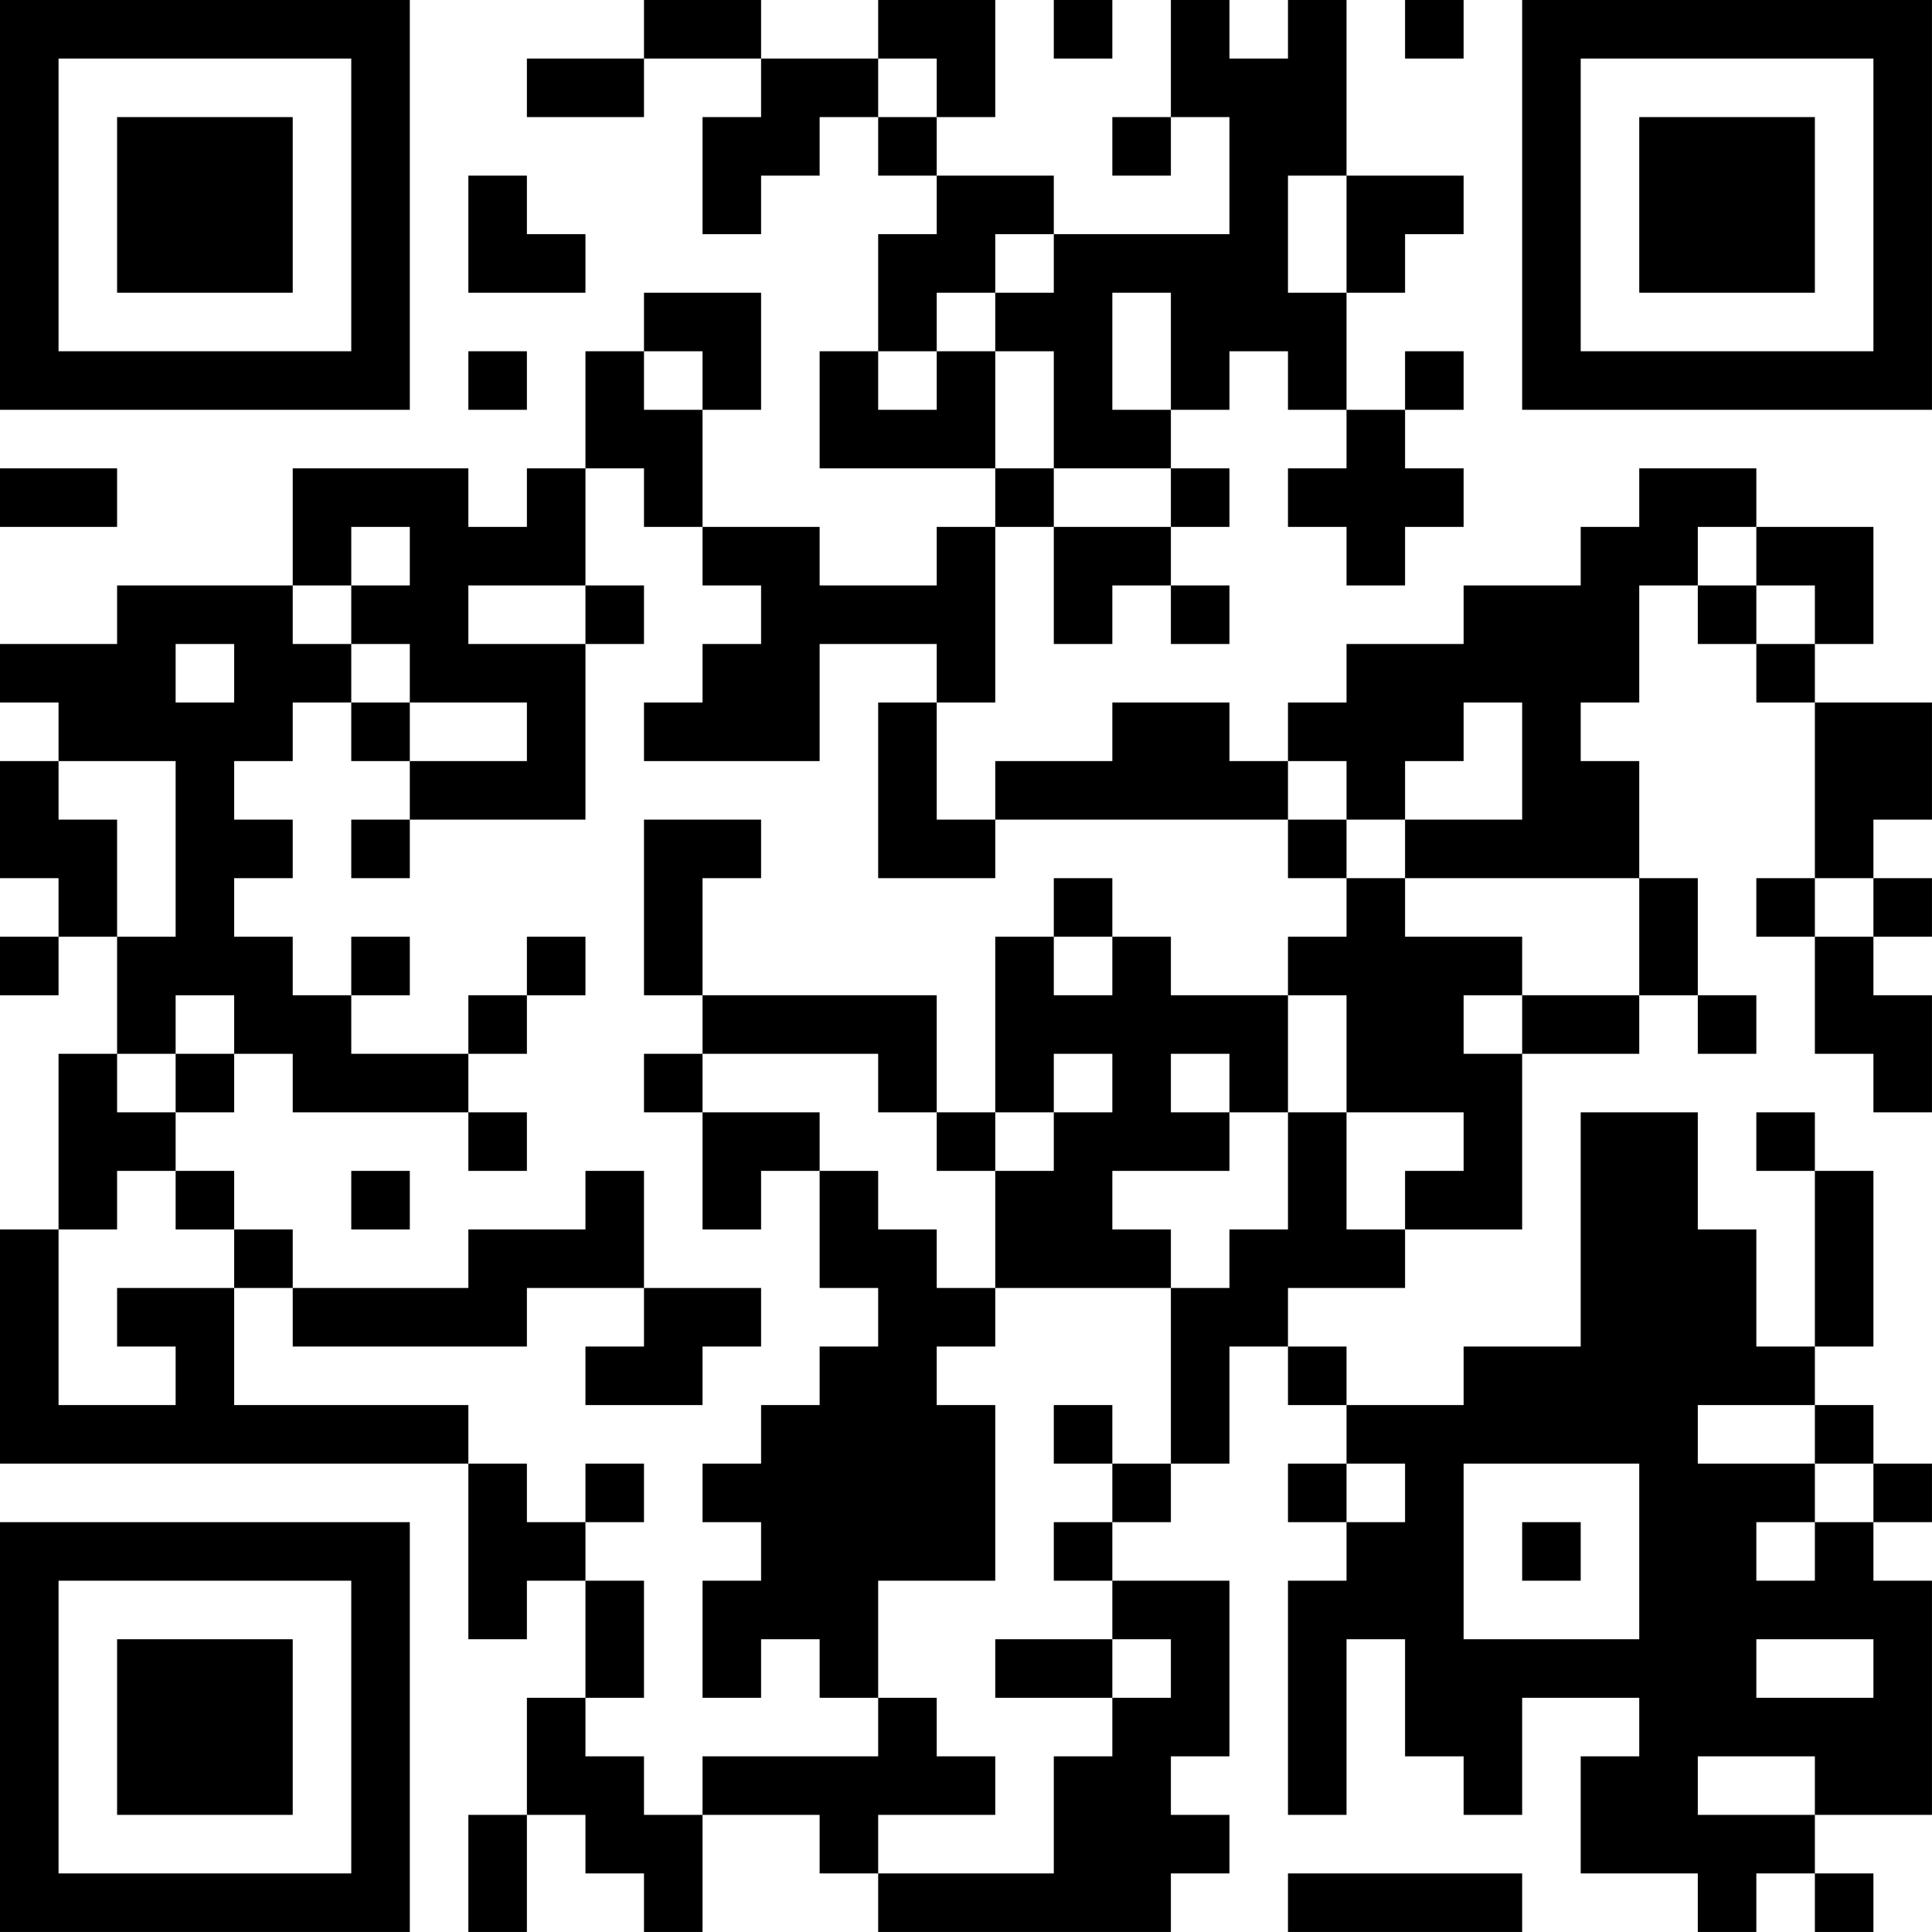 <?xml version="1.0" encoding="UTF-8"?>
<svg xmlns="http://www.w3.org/2000/svg" version="1.1" width="400" height="400" viewBox="0 0 400 400"><rect x="0" y="0" width="400" height="400" fill="#ffffff"/><g transform="scale(12.121)"><g transform="translate(0,0)"><path fill-rule="evenodd" d="M11 0L11 1L9 1L9 2L11 2L11 1L13 1L13 2L12 2L12 4L13 4L13 3L14 3L14 2L15 2L15 3L16 3L16 4L15 4L15 6L14 6L14 8L17 8L17 9L16 9L16 10L14 10L14 9L12 9L12 7L13 7L13 5L11 5L11 6L10 6L10 8L9 8L9 9L8 9L8 8L5 8L5 10L2 10L2 11L0 11L0 12L1 12L1 13L0 13L0 15L1 15L1 16L0 16L0 17L1 17L1 16L2 16L2 18L1 18L1 21L0 21L0 25L8 25L8 28L9 28L9 27L10 27L10 29L9 29L9 31L8 31L8 33L9 33L9 31L10 31L10 32L11 32L11 33L12 33L12 31L14 31L14 32L15 32L15 33L20 33L20 32L21 32L21 31L20 31L20 30L21 30L21 27L19 27L19 26L20 26L20 25L21 25L21 23L22 23L22 24L23 24L23 25L22 25L22 26L23 26L23 27L22 27L22 31L23 31L23 28L24 28L24 30L25 30L25 31L26 31L26 29L28 29L28 30L27 30L27 32L29 32L29 33L30 33L30 32L31 32L31 33L32 33L32 32L31 32L31 31L33 31L33 27L32 27L32 26L33 26L33 25L32 25L32 24L31 24L31 23L32 23L32 20L31 20L31 19L30 19L30 20L31 20L31 23L30 23L30 21L29 21L29 19L27 19L27 23L25 23L25 24L23 24L23 23L22 23L22 22L24 22L24 21L26 21L26 18L28 18L28 17L29 17L29 18L30 18L30 17L29 17L29 15L28 15L28 13L27 13L27 12L28 12L28 10L29 10L29 11L30 11L30 12L31 12L31 15L30 15L30 16L31 16L31 18L32 18L32 19L33 19L33 17L32 17L32 16L33 16L33 15L32 15L32 14L33 14L33 12L31 12L31 11L32 11L32 9L30 9L30 8L28 8L28 9L27 9L27 10L25 10L25 11L23 11L23 12L22 12L22 13L21 13L21 12L19 12L19 13L17 13L17 14L16 14L16 12L17 12L17 9L18 9L18 11L19 11L19 10L20 10L20 11L21 11L21 10L20 10L20 9L21 9L21 8L20 8L20 7L21 7L21 6L22 6L22 7L23 7L23 8L22 8L22 9L23 9L23 10L24 10L24 9L25 9L25 8L24 8L24 7L25 7L25 6L24 6L24 7L23 7L23 5L24 5L24 4L25 4L25 3L23 3L23 0L22 0L22 1L21 1L21 0L20 0L20 2L19 2L19 3L20 3L20 2L21 2L21 4L18 4L18 3L16 3L16 2L17 2L17 0L15 0L15 1L13 1L13 0ZM18 0L18 1L19 1L19 0ZM24 0L24 1L25 1L25 0ZM15 1L15 2L16 2L16 1ZM8 3L8 5L10 5L10 4L9 4L9 3ZM22 3L22 5L23 5L23 3ZM17 4L17 5L16 5L16 6L15 6L15 7L16 7L16 6L17 6L17 8L18 8L18 9L20 9L20 8L18 8L18 6L17 6L17 5L18 5L18 4ZM19 5L19 7L20 7L20 5ZM8 6L8 7L9 7L9 6ZM11 6L11 7L12 7L12 6ZM0 8L0 9L2 9L2 8ZM10 8L10 10L8 10L8 11L10 11L10 14L7 14L7 13L9 13L9 12L7 12L7 11L6 11L6 10L7 10L7 9L6 9L6 10L5 10L5 11L6 11L6 12L5 12L5 13L4 13L4 14L5 14L5 15L4 15L4 16L5 16L5 17L6 17L6 18L8 18L8 19L5 19L5 18L4 18L4 17L3 17L3 18L2 18L2 19L3 19L3 20L2 20L2 21L1 21L1 24L3 24L3 23L2 23L2 22L4 22L4 24L8 24L8 25L9 25L9 26L10 26L10 27L11 27L11 29L10 29L10 30L11 30L11 31L12 31L12 30L15 30L15 29L16 29L16 30L17 30L17 31L15 31L15 32L18 32L18 30L19 30L19 29L20 29L20 28L19 28L19 27L18 27L18 26L19 26L19 25L20 25L20 22L21 22L21 21L22 21L22 19L23 19L23 21L24 21L24 20L25 20L25 19L23 19L23 17L22 17L22 16L23 16L23 15L24 15L24 16L26 16L26 17L25 17L25 18L26 18L26 17L28 17L28 15L24 15L24 14L26 14L26 12L25 12L25 13L24 13L24 14L23 14L23 13L22 13L22 14L17 14L17 15L15 15L15 12L16 12L16 11L14 11L14 13L11 13L11 12L12 12L12 11L13 11L13 10L12 10L12 9L11 9L11 8ZM29 9L29 10L30 10L30 11L31 11L31 10L30 10L30 9ZM10 10L10 11L11 11L11 10ZM3 11L3 12L4 12L4 11ZM6 12L6 13L7 13L7 12ZM1 13L1 14L2 14L2 16L3 16L3 13ZM6 14L6 15L7 15L7 14ZM11 14L11 17L12 17L12 18L11 18L11 19L12 19L12 21L13 21L13 20L14 20L14 22L15 22L15 23L14 23L14 24L13 24L13 25L12 25L12 26L13 26L13 27L12 27L12 29L13 29L13 28L14 28L14 29L15 29L15 27L17 27L17 24L16 24L16 23L17 23L17 22L20 22L20 21L19 21L19 20L21 20L21 19L22 19L22 17L20 17L20 16L19 16L19 15L18 15L18 16L17 16L17 19L16 19L16 17L12 17L12 15L13 15L13 14ZM22 14L22 15L23 15L23 14ZM31 15L31 16L32 16L32 15ZM6 16L6 17L7 17L7 16ZM9 16L9 17L8 17L8 18L9 18L9 17L10 17L10 16ZM18 16L18 17L19 17L19 16ZM3 18L3 19L4 19L4 18ZM12 18L12 19L14 19L14 20L15 20L15 21L16 21L16 22L17 22L17 20L18 20L18 19L19 19L19 18L18 18L18 19L17 19L17 20L16 20L16 19L15 19L15 18ZM20 18L20 19L21 19L21 18ZM8 19L8 20L9 20L9 19ZM3 20L3 21L4 21L4 22L5 22L5 23L9 23L9 22L11 22L11 23L10 23L10 24L12 24L12 23L13 23L13 22L11 22L11 20L10 20L10 21L8 21L8 22L5 22L5 21L4 21L4 20ZM6 20L6 21L7 21L7 20ZM18 24L18 25L19 25L19 24ZM29 24L29 25L31 25L31 26L30 26L30 27L31 27L31 26L32 26L32 25L31 25L31 24ZM10 25L10 26L11 26L11 25ZM23 25L23 26L24 26L24 25ZM25 25L25 28L28 28L28 25ZM26 26L26 27L27 27L27 26ZM17 28L17 29L19 29L19 28ZM30 28L30 29L32 29L32 28ZM29 30L29 31L31 31L31 30ZM22 32L22 33L26 33L26 32ZM0 0L0 7L7 7L7 0ZM1 1L1 6L6 6L6 1ZM2 2L2 5L5 5L5 2ZM26 0L26 7L33 7L33 0ZM27 1L27 6L32 6L32 1ZM28 2L28 5L31 5L31 2ZM0 26L0 33L7 33L7 26ZM1 27L1 32L6 32L6 27ZM2 28L2 31L5 31L5 28Z" fill="#000000"/></g></g></svg>
